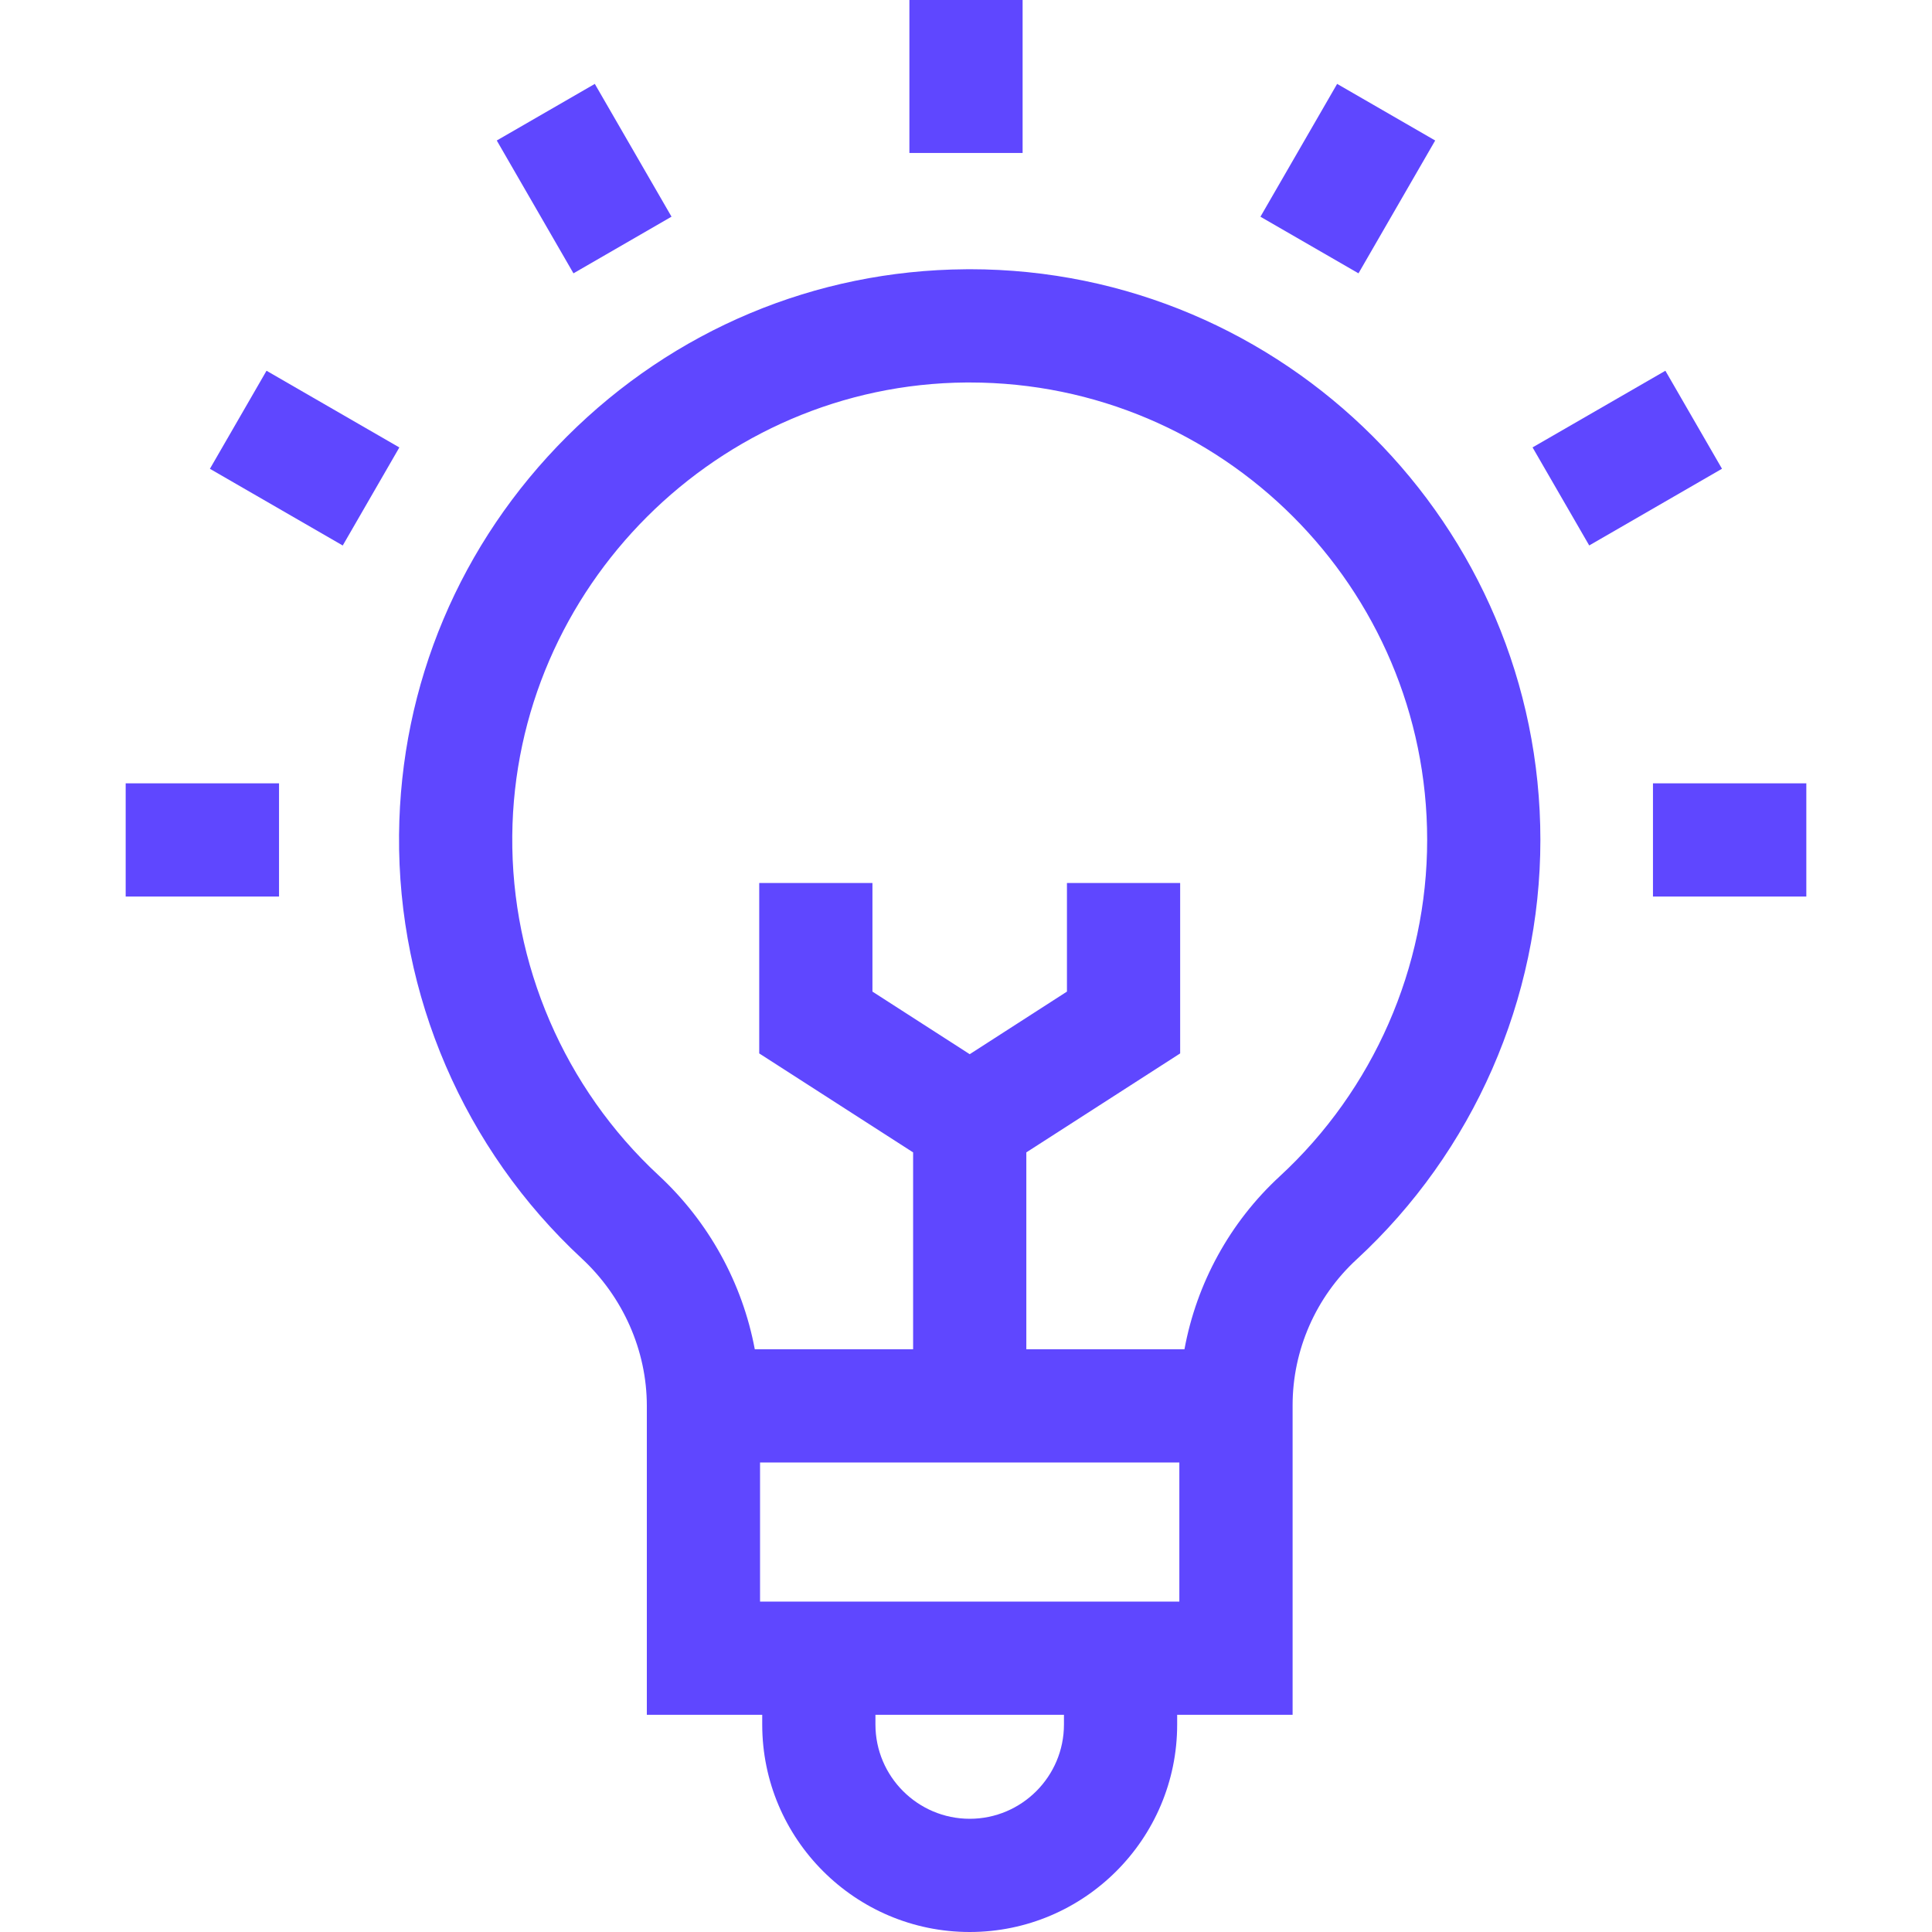 <svg width="40" height="40" viewBox="0 0 40 40" fill="none" xmlns="http://www.w3.org/2000/svg">
<g clip-path="url(#clip0_3306_18356)">
<path d="M20.077 5.574L19.992 5.575C16.884 5.597 13.953 6.826 11.739 9.036C9.524 11.245 8.29 14.174 8.262 17.282C8.232 20.6 9.61 23.797 12.043 26.054C12.9 26.849 13.392 27.962 13.392 29.107V35.503H15.781V35.705C15.781 38.073 17.708 40 20.077 40C22.445 40 24.372 38.073 24.372 35.705V35.503H26.762V29.093C26.762 27.952 27.243 26.854 28.083 26.079C30.504 23.848 31.892 20.681 31.892 17.39C31.892 10.875 26.592 5.574 20.077 5.574ZM22.028 35.704C22.028 36.78 21.153 37.656 20.077 37.656C19.001 37.656 18.125 36.78 18.125 35.704V35.503H22.028V35.704H22.028ZM15.736 33.159V30.279H24.417V33.159H15.736ZM26.494 24.356C25.462 25.307 24.774 26.571 24.523 27.935H21.249V23.859L24.434 21.81V18.282H22.09V20.53L20.077 21.826L18.063 20.53V18.282H15.719V21.81L18.905 23.859V27.935H15.627C15.372 26.571 14.678 25.3 13.637 24.335C11.687 22.526 10.582 19.963 10.606 17.303C10.652 12.165 14.87 7.955 20.008 7.919L20.077 7.919C25.299 7.919 29.548 12.167 29.548 17.39C29.548 20.028 28.435 22.567 26.494 24.356Z" fill="#5F47FF"/>
<path d="M18.828 0H21.172V3.167H18.828V0Z" fill="#5F47FF"/>
<path d="M10.285 2.909L12.315 1.737L13.903 4.486L11.873 5.659L10.285 2.909Z" fill="#5F47FF"/>
<path d="M4.346 9.706L5.518 7.676L8.268 9.264L7.096 11.294L4.346 9.706Z" fill="#5F47FF"/>
<path d="M2.602 16.218H5.777V18.562H2.602V16.218Z" fill="#5F47FF"/>
<path d="M34.223 16.218H37.398V18.562H34.223V16.218Z" fill="#5F47FF"/>
<path d="M31.73 9.263L34.48 7.676L35.652 9.705L32.903 11.293L31.73 9.263Z" fill="#5F47FF"/>
<path d="M26.096 4.487L27.684 1.737L29.714 2.909L28.126 5.659L26.096 4.487Z" fill="#5F47FF"/>
</g>
<defs>
<clipPath id="clip0_3306_18356">
<rect width="40" height="40" fill="white"/>
</clipPath>
</defs>
</svg>
